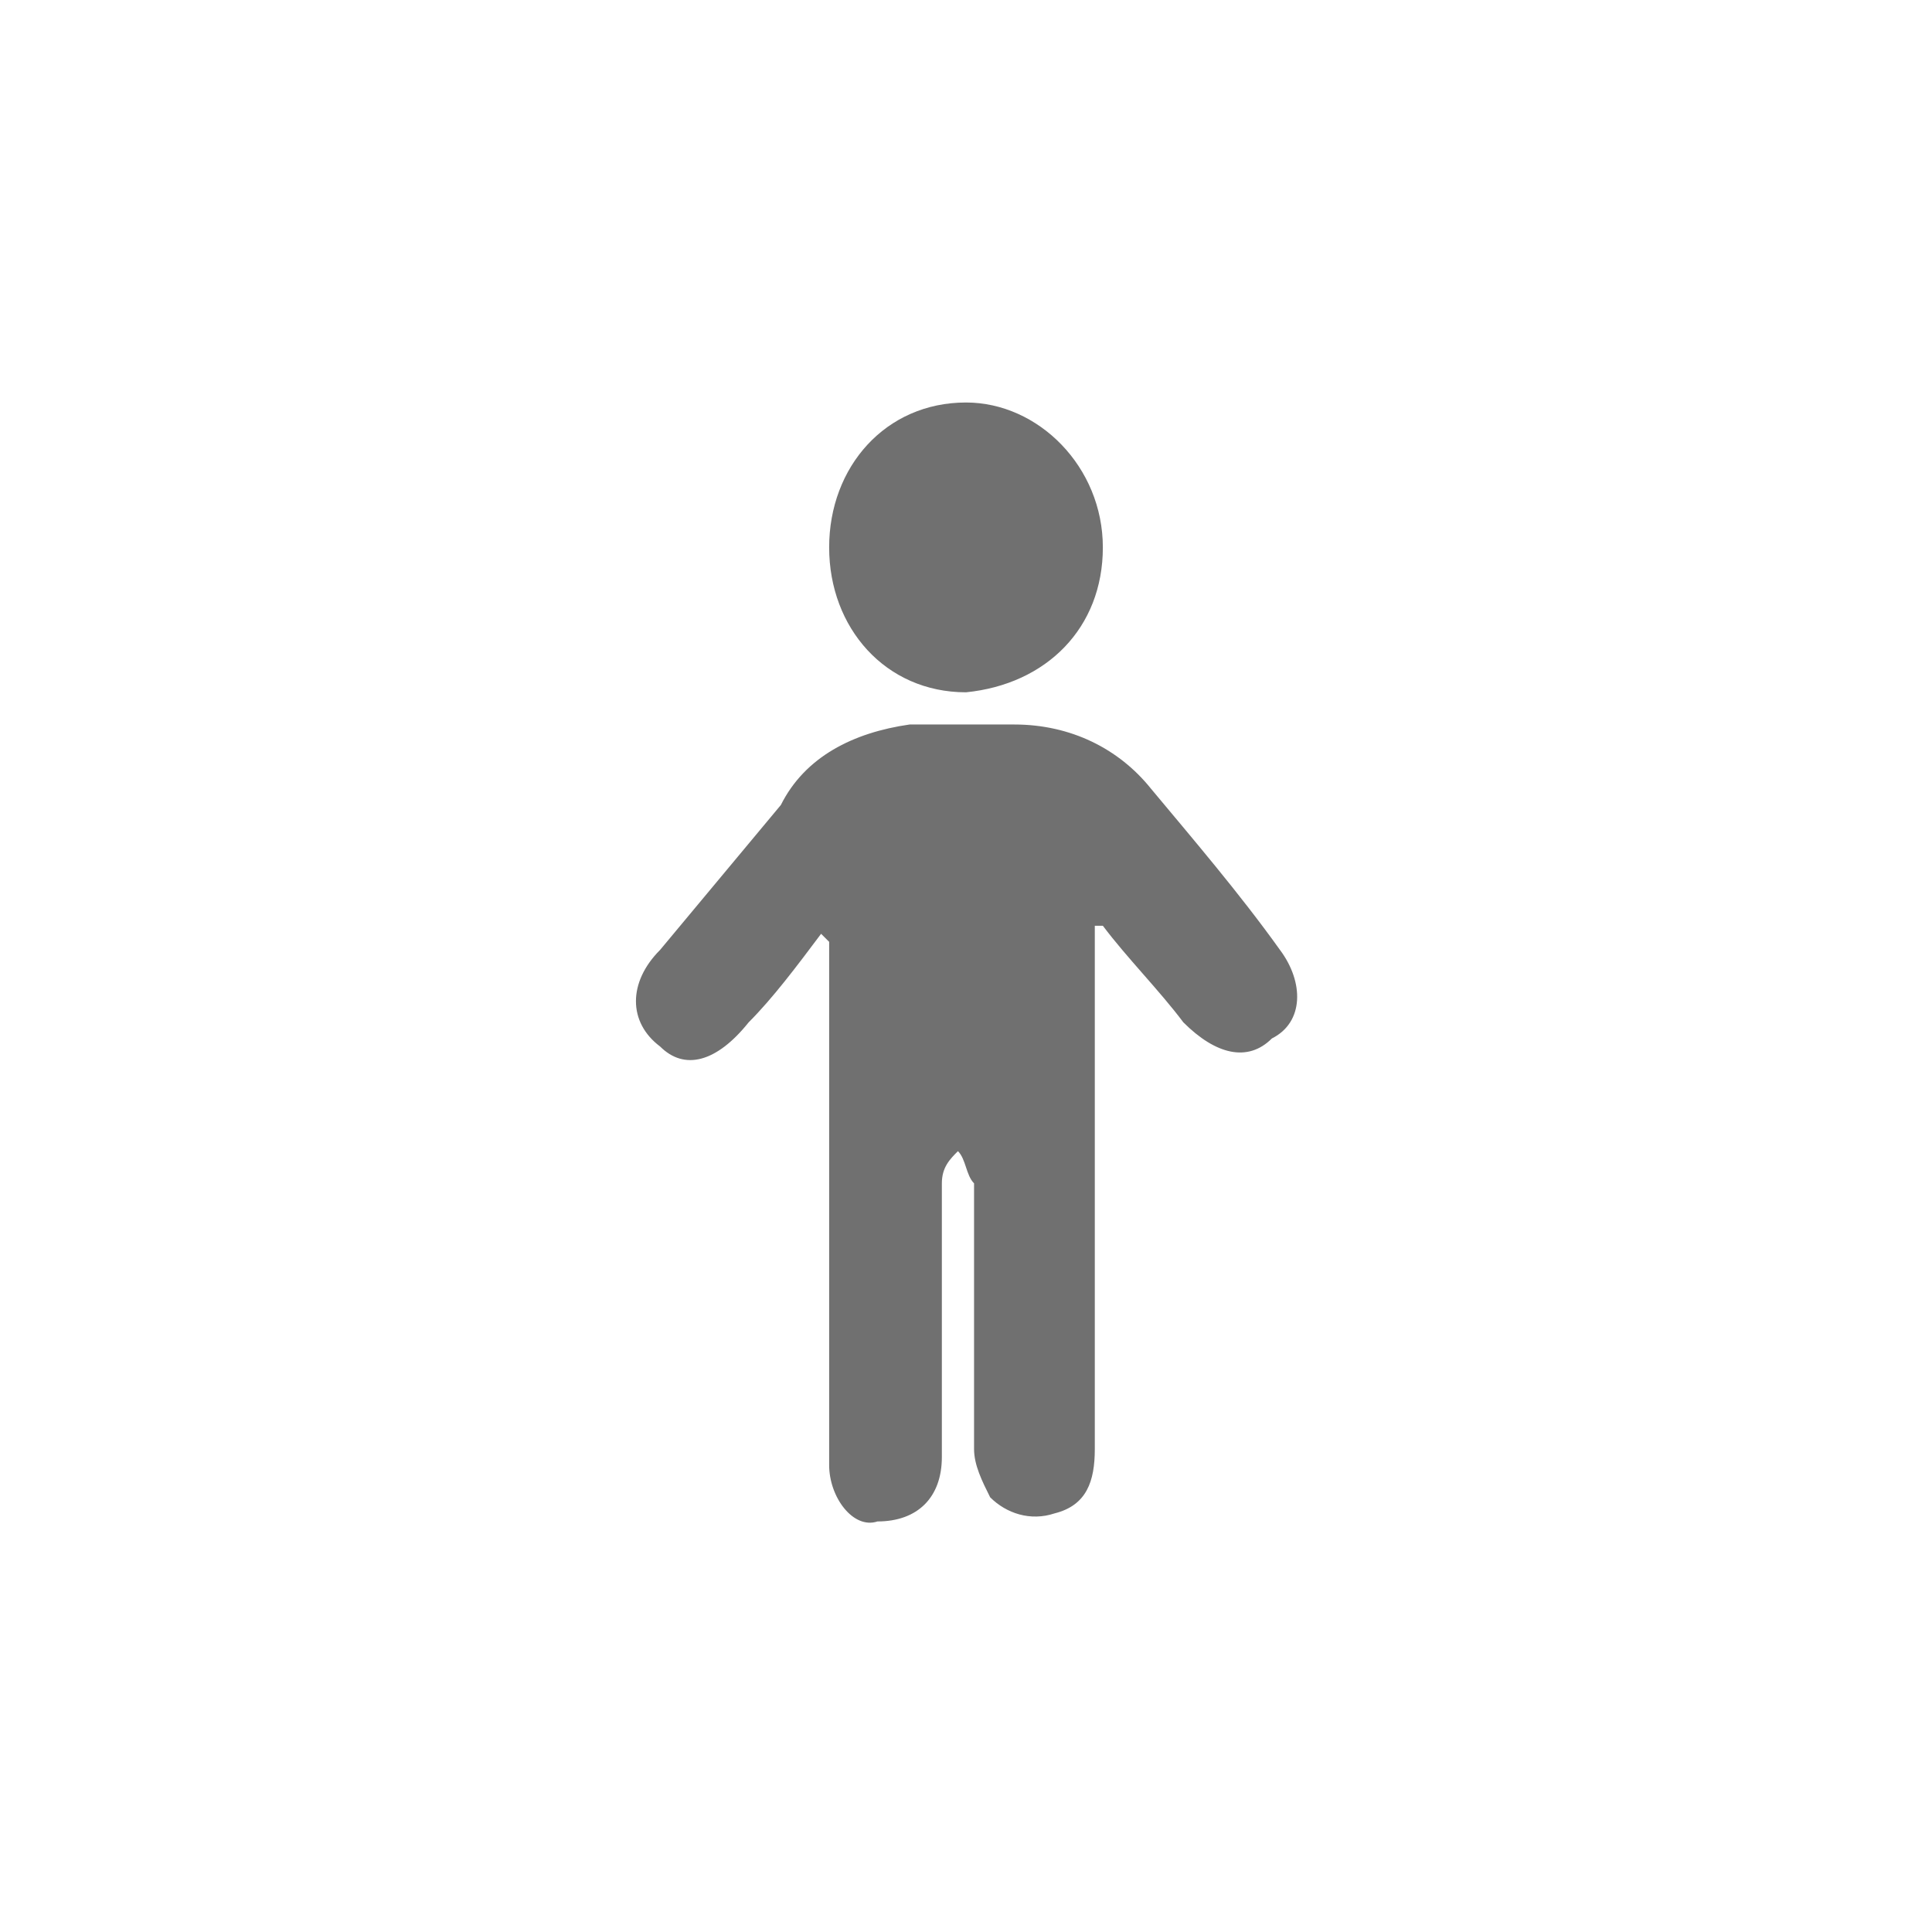 <?xml version="1.0" encoding="utf-8"?>
<!-- Generator: Adobe Illustrator 25.2.0, SVG Export Plug-In . SVG Version: 6.00 Build 0)  -->
<svg version="1.1" id="Layer_1" xmlns="http://www.w3.org/2000/svg" xmlns:xlink="http://www.w3.org/1999/xlink" x="0px" y="0px"
	 viewBox="0 0 24 24" style="enable-background:new 0 0 24 24;" xml:space="preserve">
<style type="text/css">
	.st0{fill:#707070;}
</style>
<g>
	<path class="st0" d="M10.2,11.6c-0.3,0.4-0.6,0.8-0.9,1.1c-0.4,0.5-0.8,0.6-1.1,0.3c-0.4-0.3-0.4-0.8,0-1.2c0.5-0.6,1-1.2,1.5-1.8
		c0.3-0.6,0.9-0.9,1.6-1c0.4,0,0.9,0,1.3,0c0.7,0,1.3,0.3,1.7,0.8c0.5,0.6,1.1,1.3,1.6,2c0.3,0.4,0.3,0.9-0.1,1.1
		c-0.3,0.3-0.7,0.2-1.1-0.2c-0.3-0.4-0.7-0.8-1-1.2h-0.1c0,0.2,0,0.3,0,0.5c0,2,0,4,0,6c0,0.4-0.1,0.7-0.5,0.8
		c-0.3,0.1-0.6,0-0.8-0.2c-0.1-0.2-0.2-0.4-0.2-0.6c0-1,0-2,0-3c0-0.1,0-0.2,0-0.3c-0.1-0.1-0.1-0.3-0.2-0.4
		c-0.1,0.1-0.2,0.2-0.2,0.4c0,0.5,0,1,0,1.5c0,0.6,0,1.3,0,1.9c0,0.5-0.3,0.8-0.8,0.8c-0.3,0.1-0.6-0.3-0.6-0.7c0-2,0-4.1,0-6.1
		c0-0.1,0-0.3,0-0.4C10.2,11.6,10.2,11.6,10.2,11.6z"/>
	<path class="st0" d="M12,8.6c-1,0-1.7-0.8-1.7-1.8S11,5,12,5c0.9,0,1.7,0.8,1.7,1.8S13,8.5,12,8.6z"/>
</g>
</svg>
